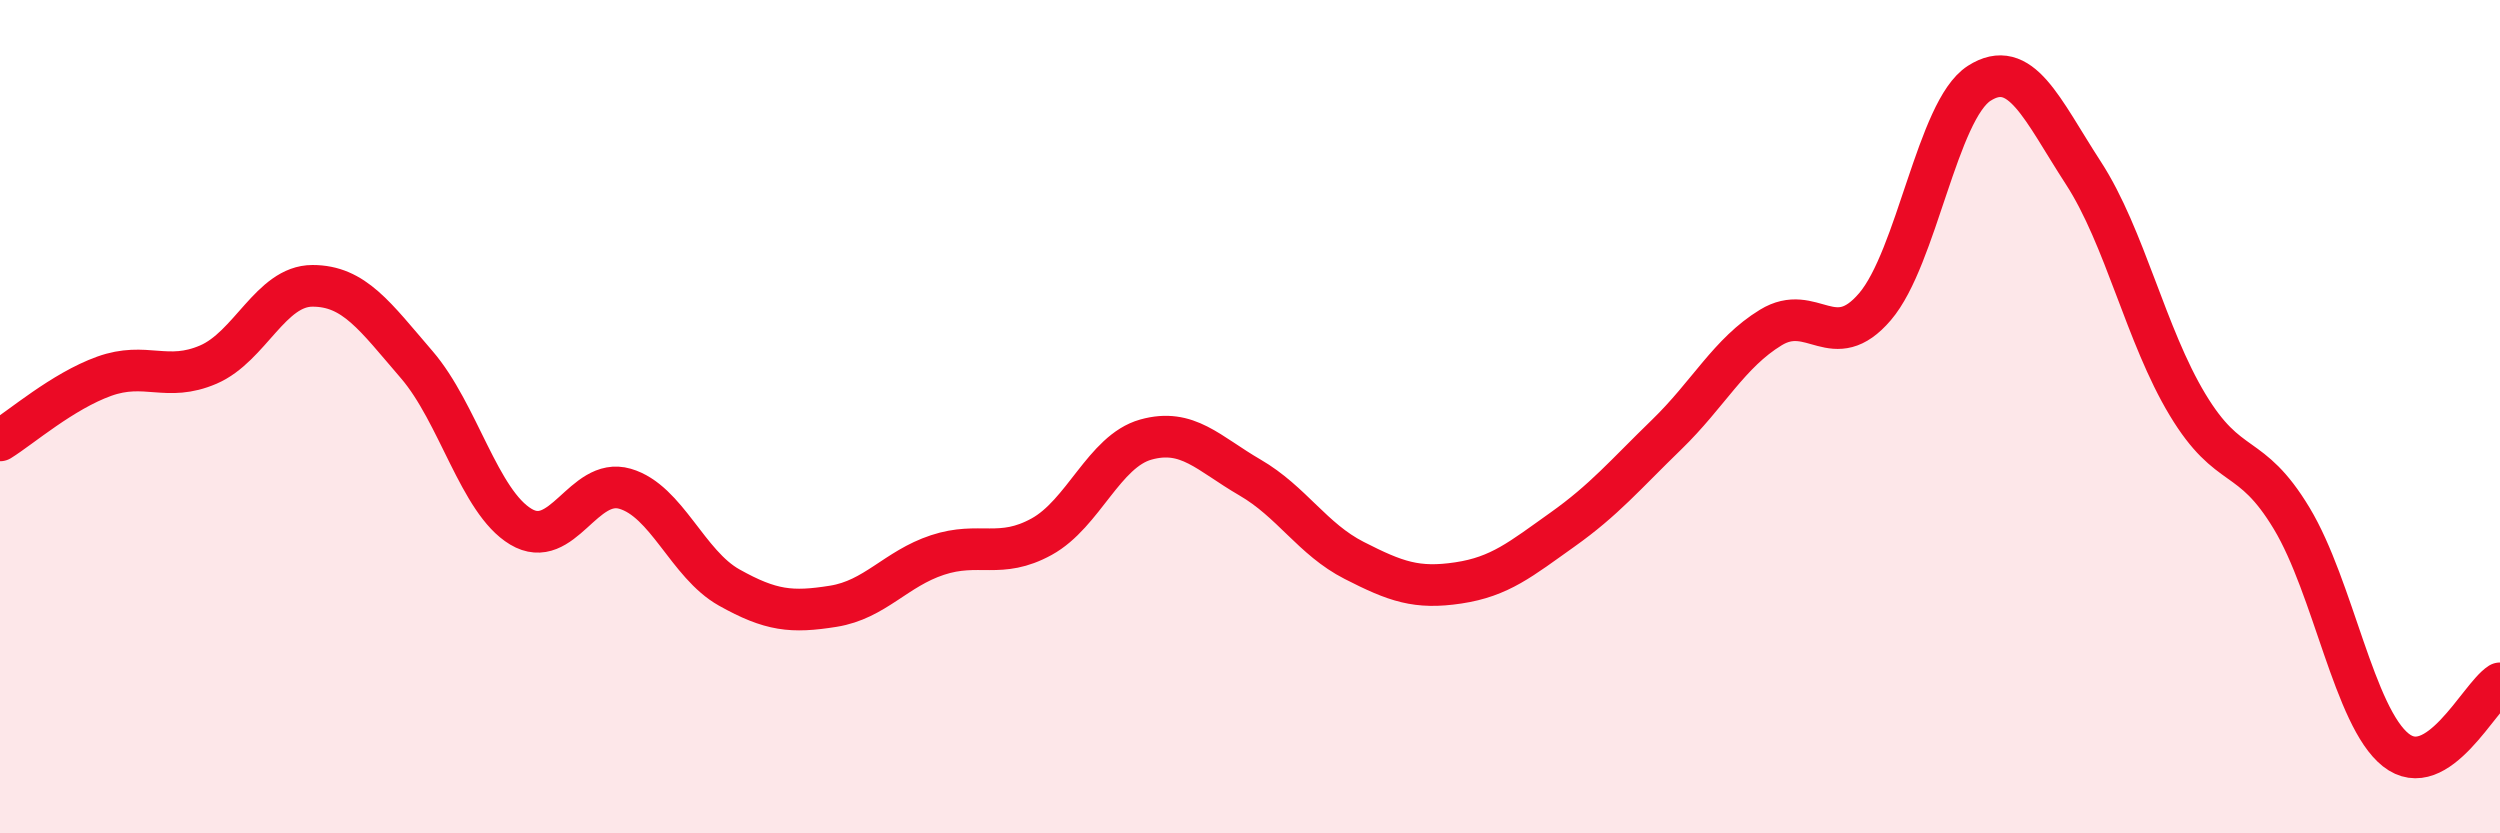 
    <svg width="60" height="20" viewBox="0 0 60 20" xmlns="http://www.w3.org/2000/svg">
      <path
        d="M 0,10.57 C 0.5,10.26 1.5,9.39 2.5,9.03 C 3.5,8.67 4,9.18 5,8.75 C 6,8.32 6.5,6.86 7.5,6.86 C 8.5,6.86 9,7.59 10,8.75 C 11,9.91 11.5,12.04 12.5,12.64 C 13.5,13.24 14,11.44 15,11.73 C 16,12.02 16.5,13.54 17.5,14.1 C 18.5,14.66 19,14.71 20,14.55 C 21,14.39 21.5,13.65 22.5,13.32 C 23.5,12.99 24,13.43 25,12.88 C 26,12.33 26.5,10.83 27.5,10.55 C 28.5,10.27 29,10.88 30,11.46 C 31,12.04 31.5,12.94 32.5,13.45 C 33.5,13.96 34,14.14 35,13.99 C 36,13.84 36.5,13.42 37.5,12.71 C 38.5,12 39,11.4 40,10.43 C 41,9.46 41.5,8.47 42.5,7.86 C 43.5,7.25 44,8.53 45,7.36 C 46,6.19 46.5,2.64 47.5,2 C 48.5,1.36 49,2.61 50,4.15 C 51,5.69 51.5,8.05 52.5,9.71 C 53.5,11.37 54,10.78 55,12.44 C 56,14.1 56.5,17.21 57.5,18 C 58.5,18.79 59.5,16.72 60,16.4L60 20L0 20Z"
        fill="#EB0A25"
        opacity="0.1"
        stroke-linecap="round"
        stroke-linejoin="round"
      />
      <path
        d="M 0,10.57 C 0.5,10.26 1.5,9.39 2.5,9.03 C 3.5,8.67 4,9.18 5,8.75 C 6,8.32 6.5,6.86 7.5,6.86 C 8.5,6.86 9,7.59 10,8.75 C 11,9.91 11.5,12.04 12.5,12.64 C 13.5,13.24 14,11.44 15,11.73 C 16,12.02 16.5,13.54 17.5,14.1 C 18.5,14.66 19,14.71 20,14.55 C 21,14.39 21.5,13.65 22.5,13.32 C 23.5,12.99 24,13.43 25,12.88 C 26,12.33 26.5,10.83 27.5,10.55 C 28.5,10.27 29,10.88 30,11.46 C 31,12.04 31.5,12.94 32.5,13.45 C 33.5,13.96 34,14.14 35,13.99 C 36,13.84 36.5,13.42 37.5,12.71 C 38.5,12 39,11.4 40,10.43 C 41,9.46 41.5,8.47 42.5,7.86 C 43.5,7.25 44,8.53 45,7.36 C 46,6.19 46.5,2.64 47.5,2 C 48.5,1.36 49,2.61 50,4.15 C 51,5.69 51.5,8.05 52.5,9.71 C 53.5,11.37 54,10.78 55,12.44 C 56,14.1 56.5,17.21 57.5,18 C 58.5,18.79 59.5,16.72 60,16.4"
        stroke="#EB0A25"
        stroke-width="1"
        fill="none"
        stroke-linecap="round"
        stroke-linejoin="round"
      />
    </svg>
  